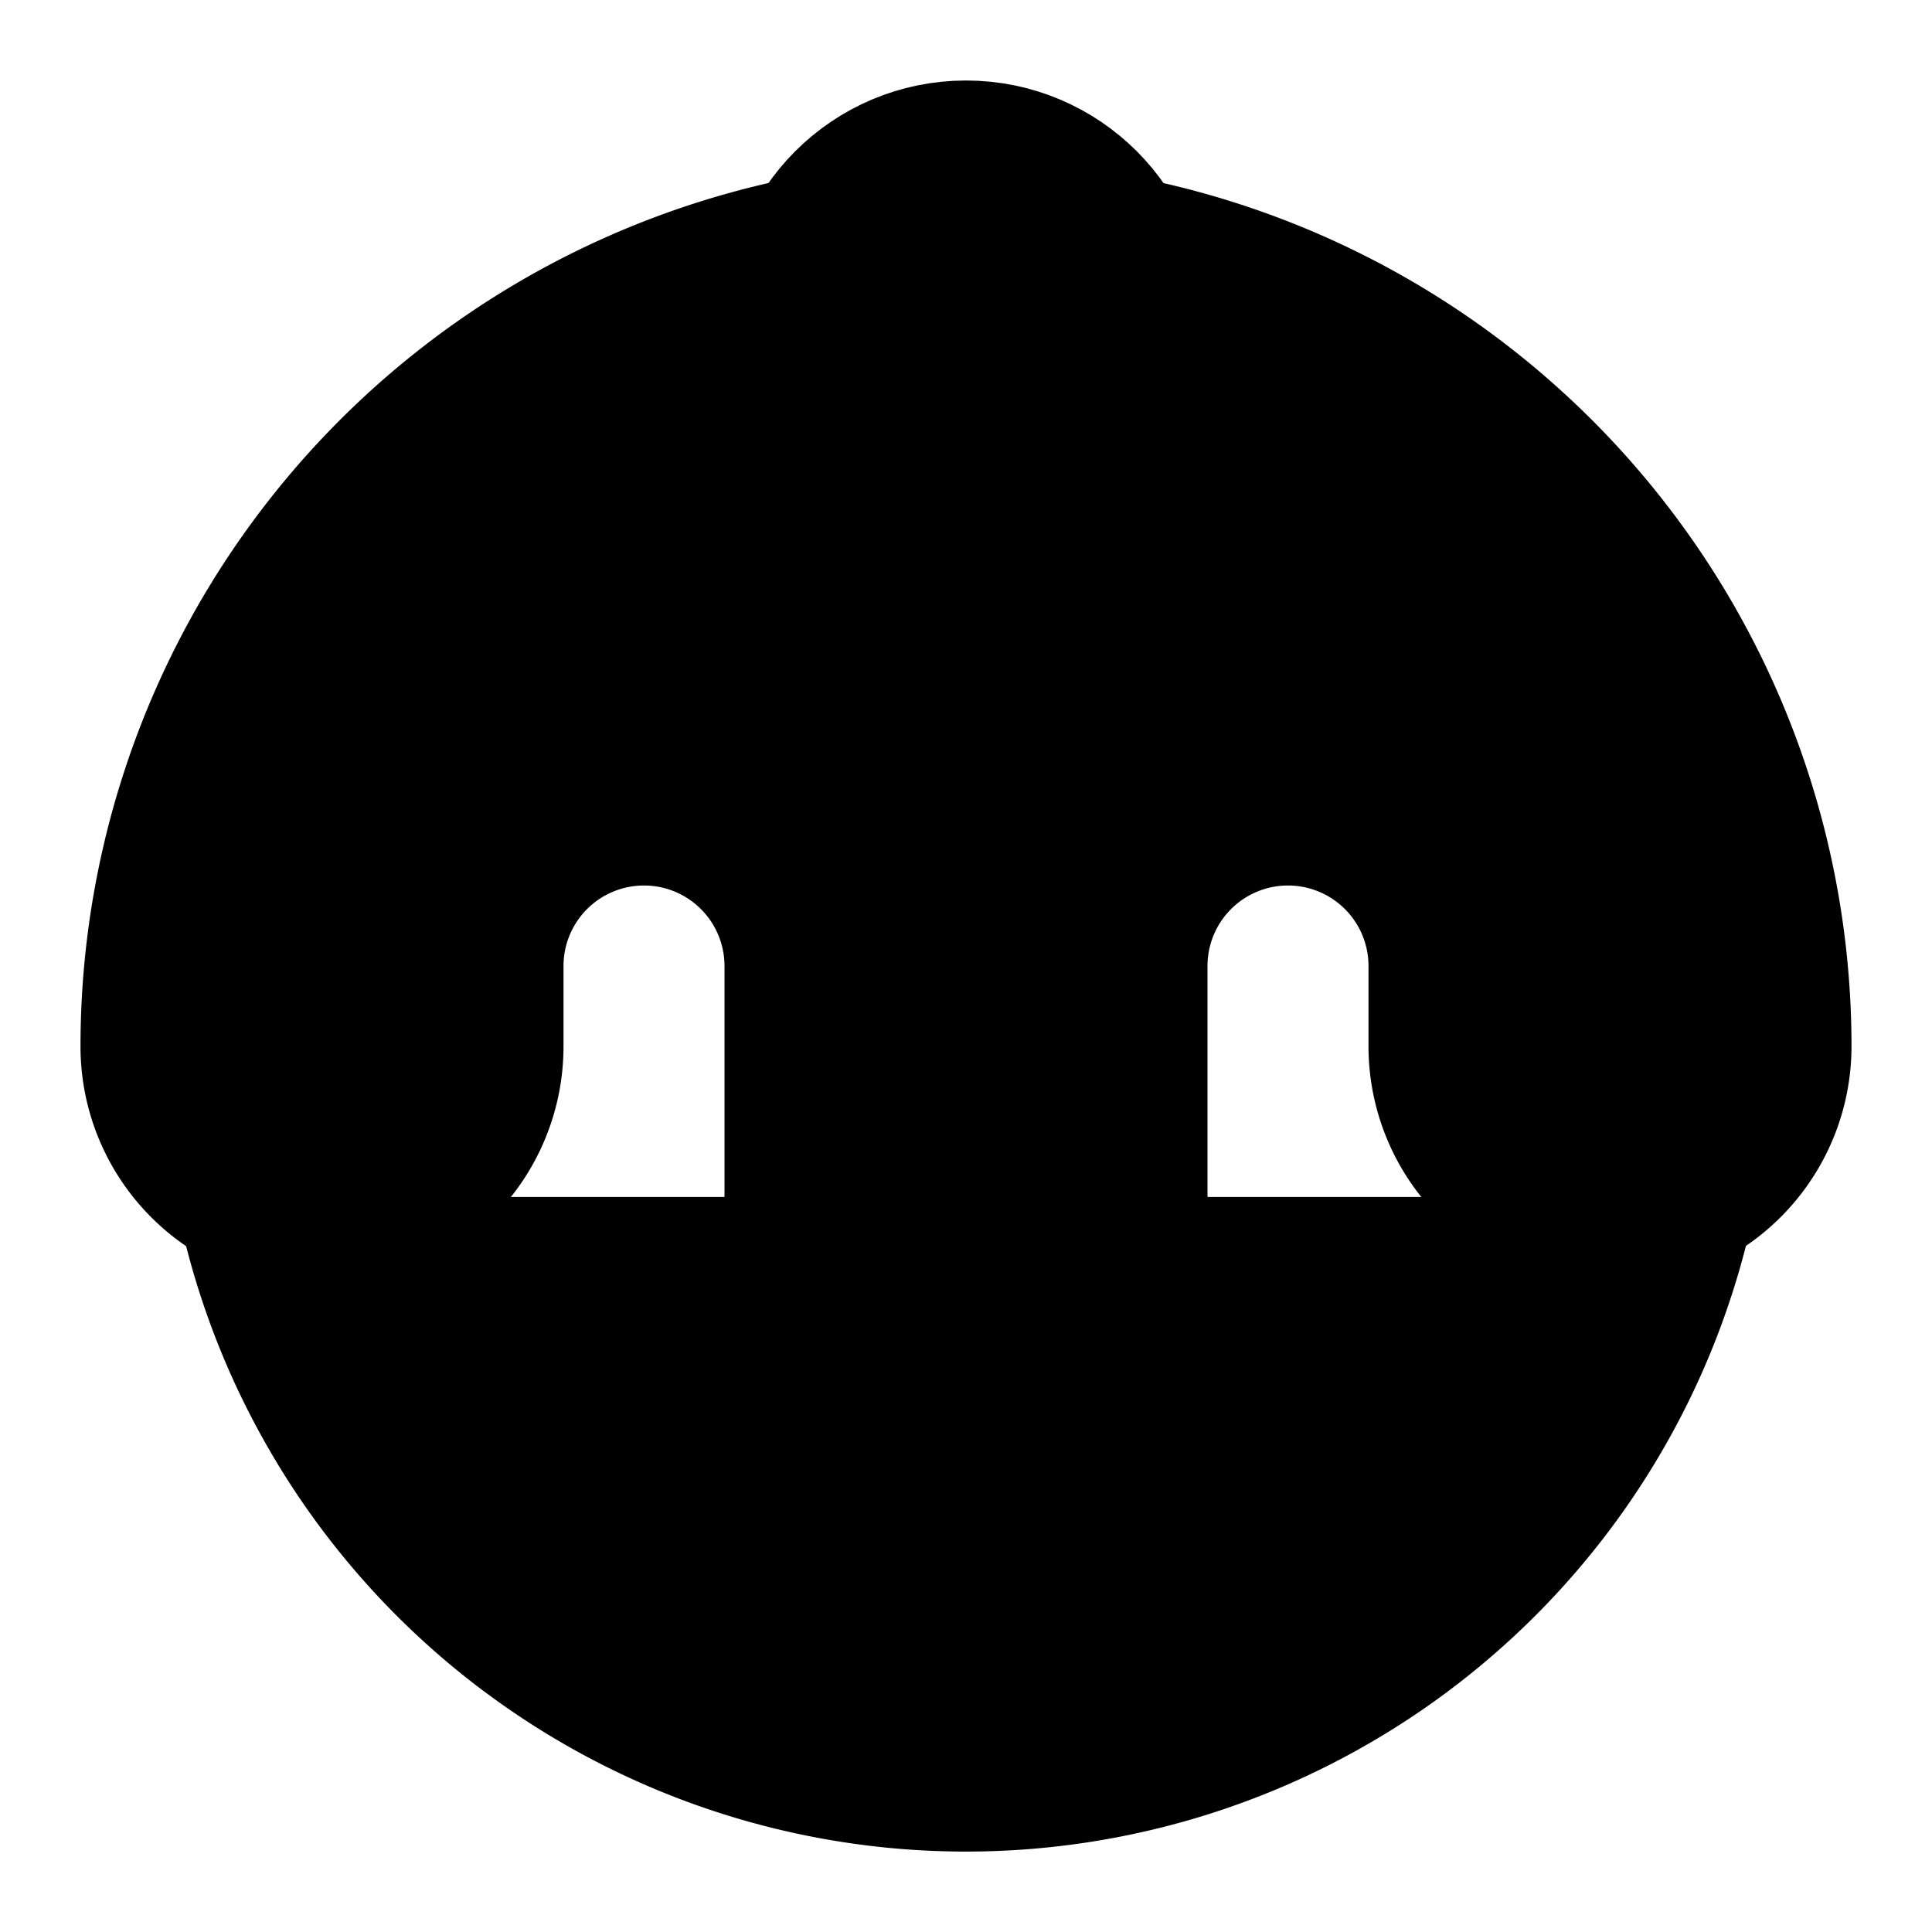 <svg
    xmlns="http://www.w3.org/2000/svg"
    width="24"
    height="24"
    viewBox="0 0 24 24"
    fill="currentColor"
    stroke="currentColor"
    stroke-width="2"
    stroke-linecap="round"
    stroke-linejoin="round"
>
    <path
        vector-effect="non-scaling-stroke"
        d="M10.162 3.167A10 10 0 0 0 2 13a2 2 0 0 0 4 0v-1a2 2 0 0 1 4 0v4a2 2 0 0 0 4 0v-4a2 2 0 0 1 4 0v1a2 2 0 0 0 4-.006 10 10 0 0 0-8.161-9.826"
    />
    <path vector-effect="non-scaling-stroke" d="M20.804 14.869a9 9 0 0 1-17.608 0" />
    <circle vector-effect="non-scaling-stroke" cx="12" cy="4" r="2" />
</svg>
